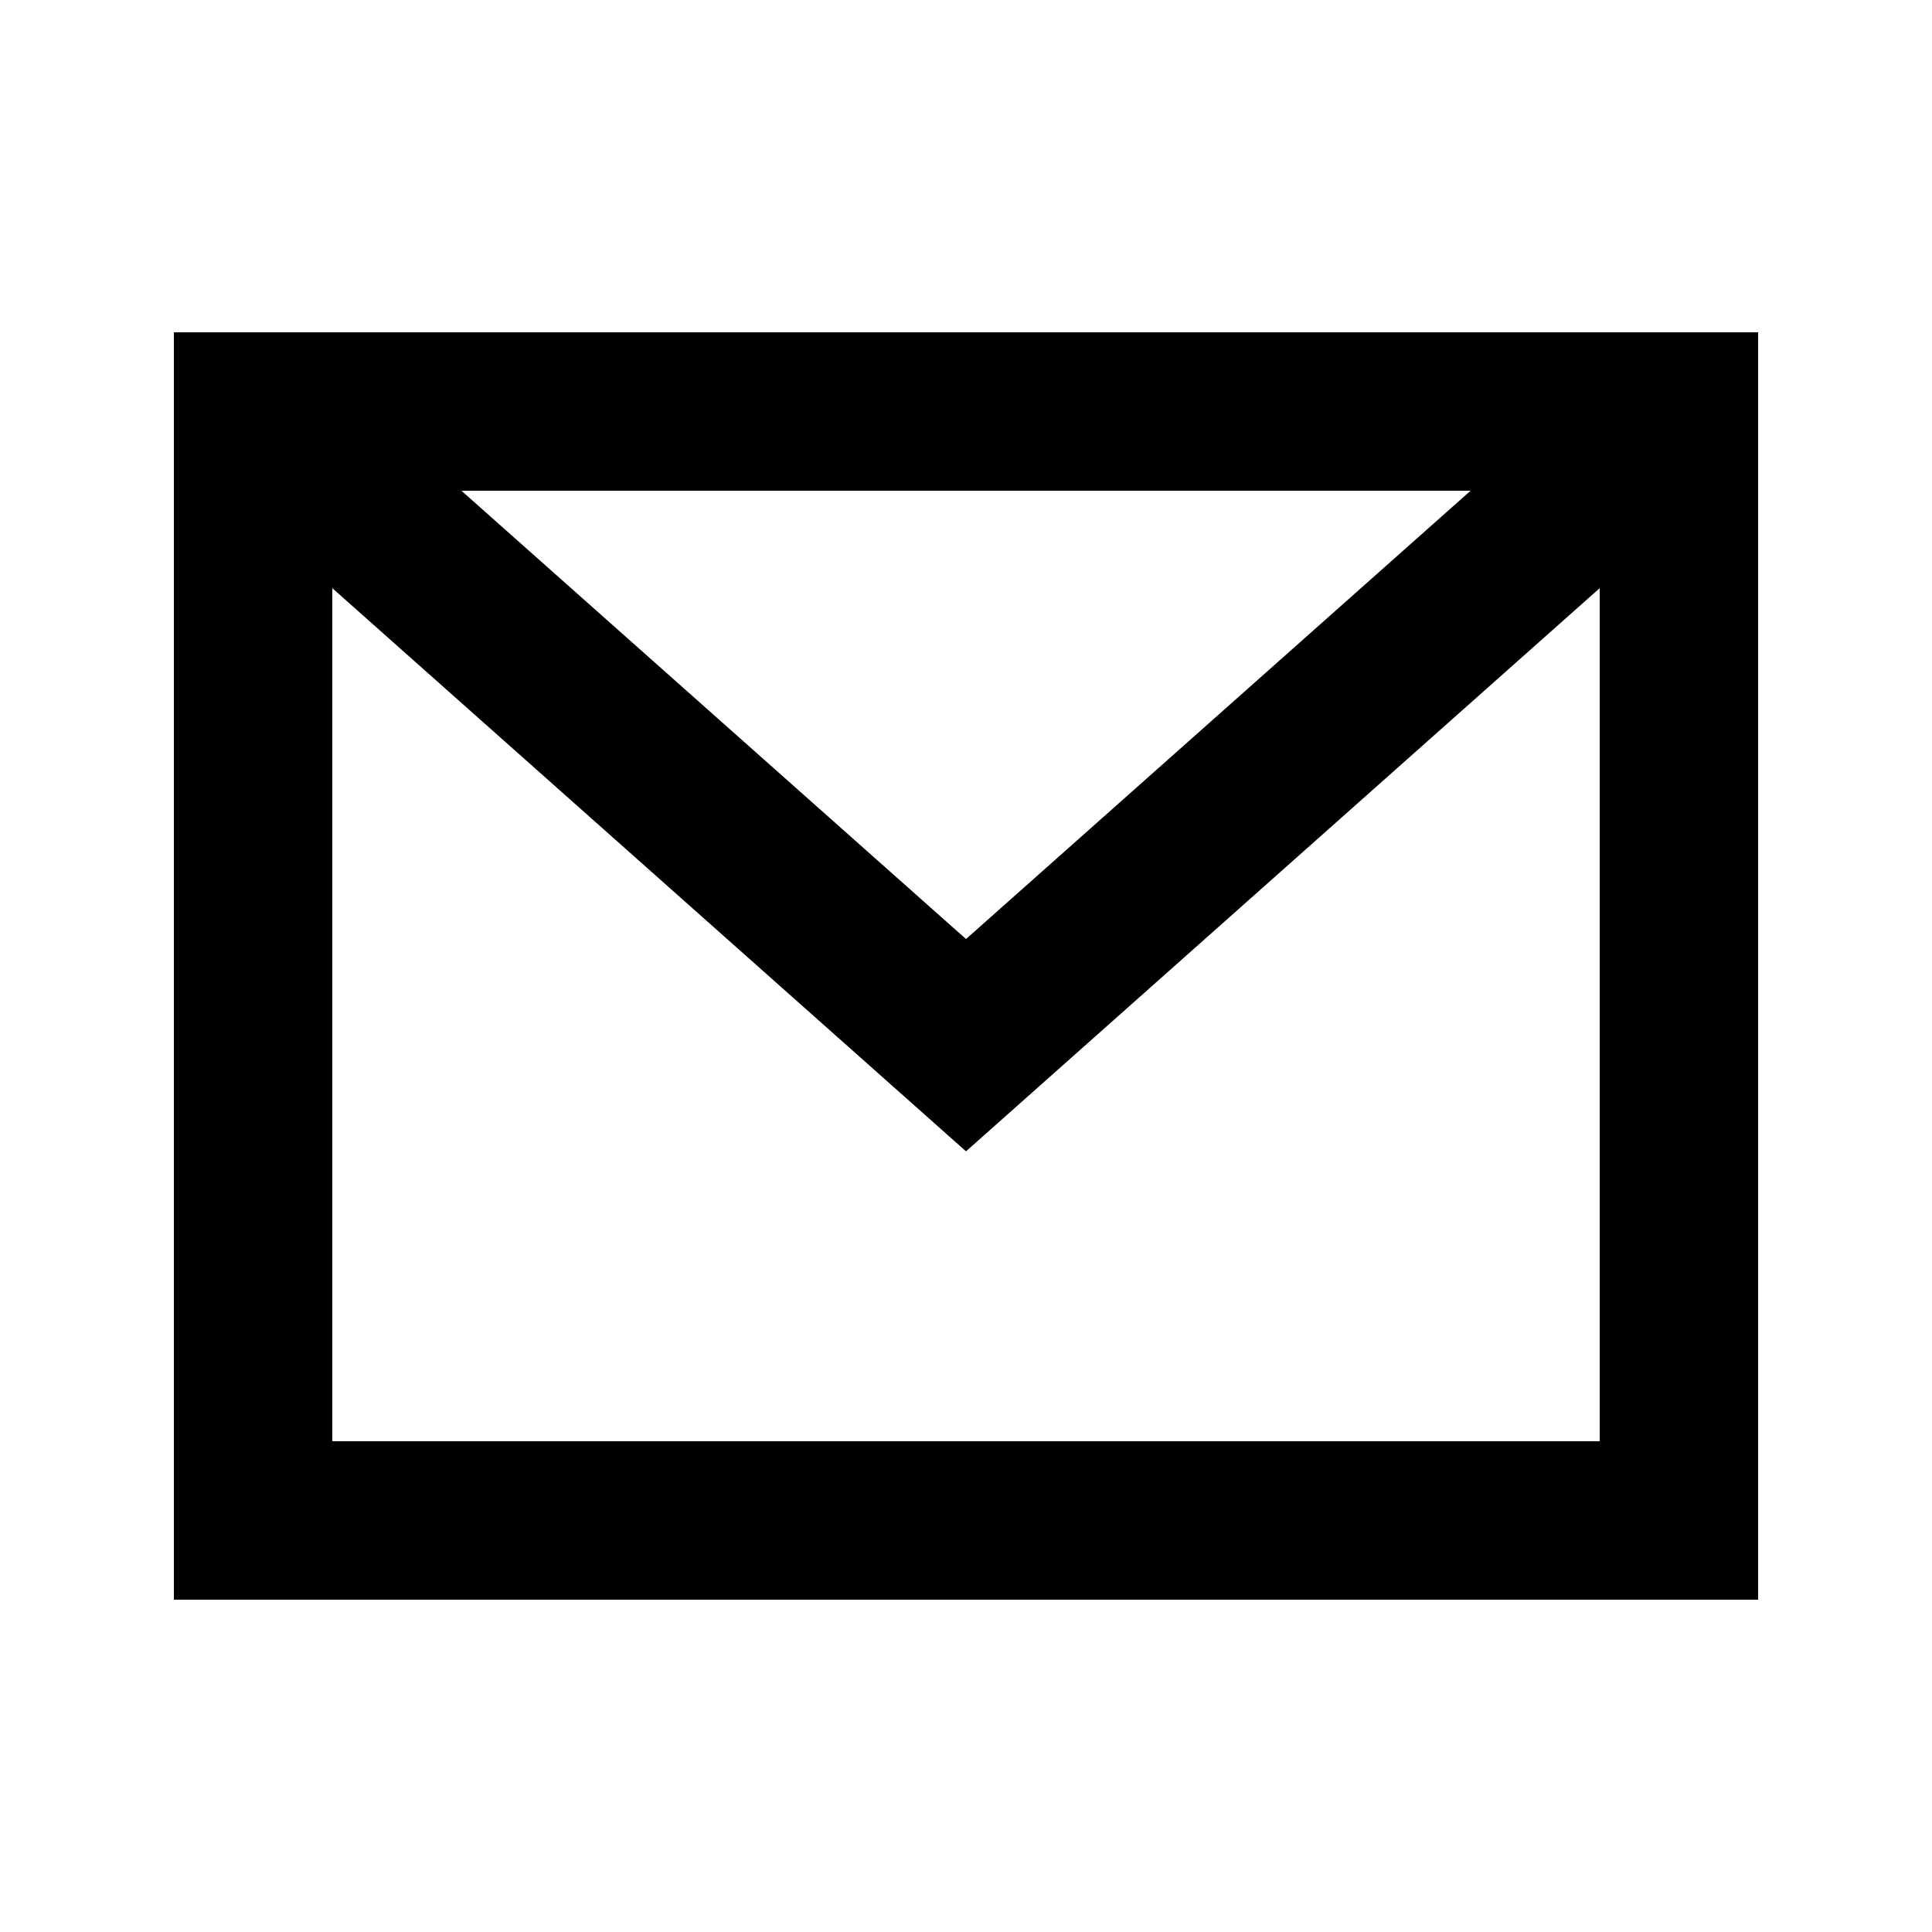 <?xml version="1.0" encoding="UTF-8"?>
<!-- Uploaded to: ICON Repo, www.svgrepo.com, Generator: ICON Repo Mixer Tools -->
<svg fill="#000000" width="800px" height="800px" version="1.1" viewBox="144 144 512 512" xmlns="http://www.w3.org/2000/svg">
 <path d="m609.92 232.06h-419.84v335.87h419.84zm-76.199 41.984-133.72 118.81-133.72-118.81zm-301.66 251.9v-226.08l167.94 149.25 167.94-149.25-0.004 226.08z"/>
</svg>